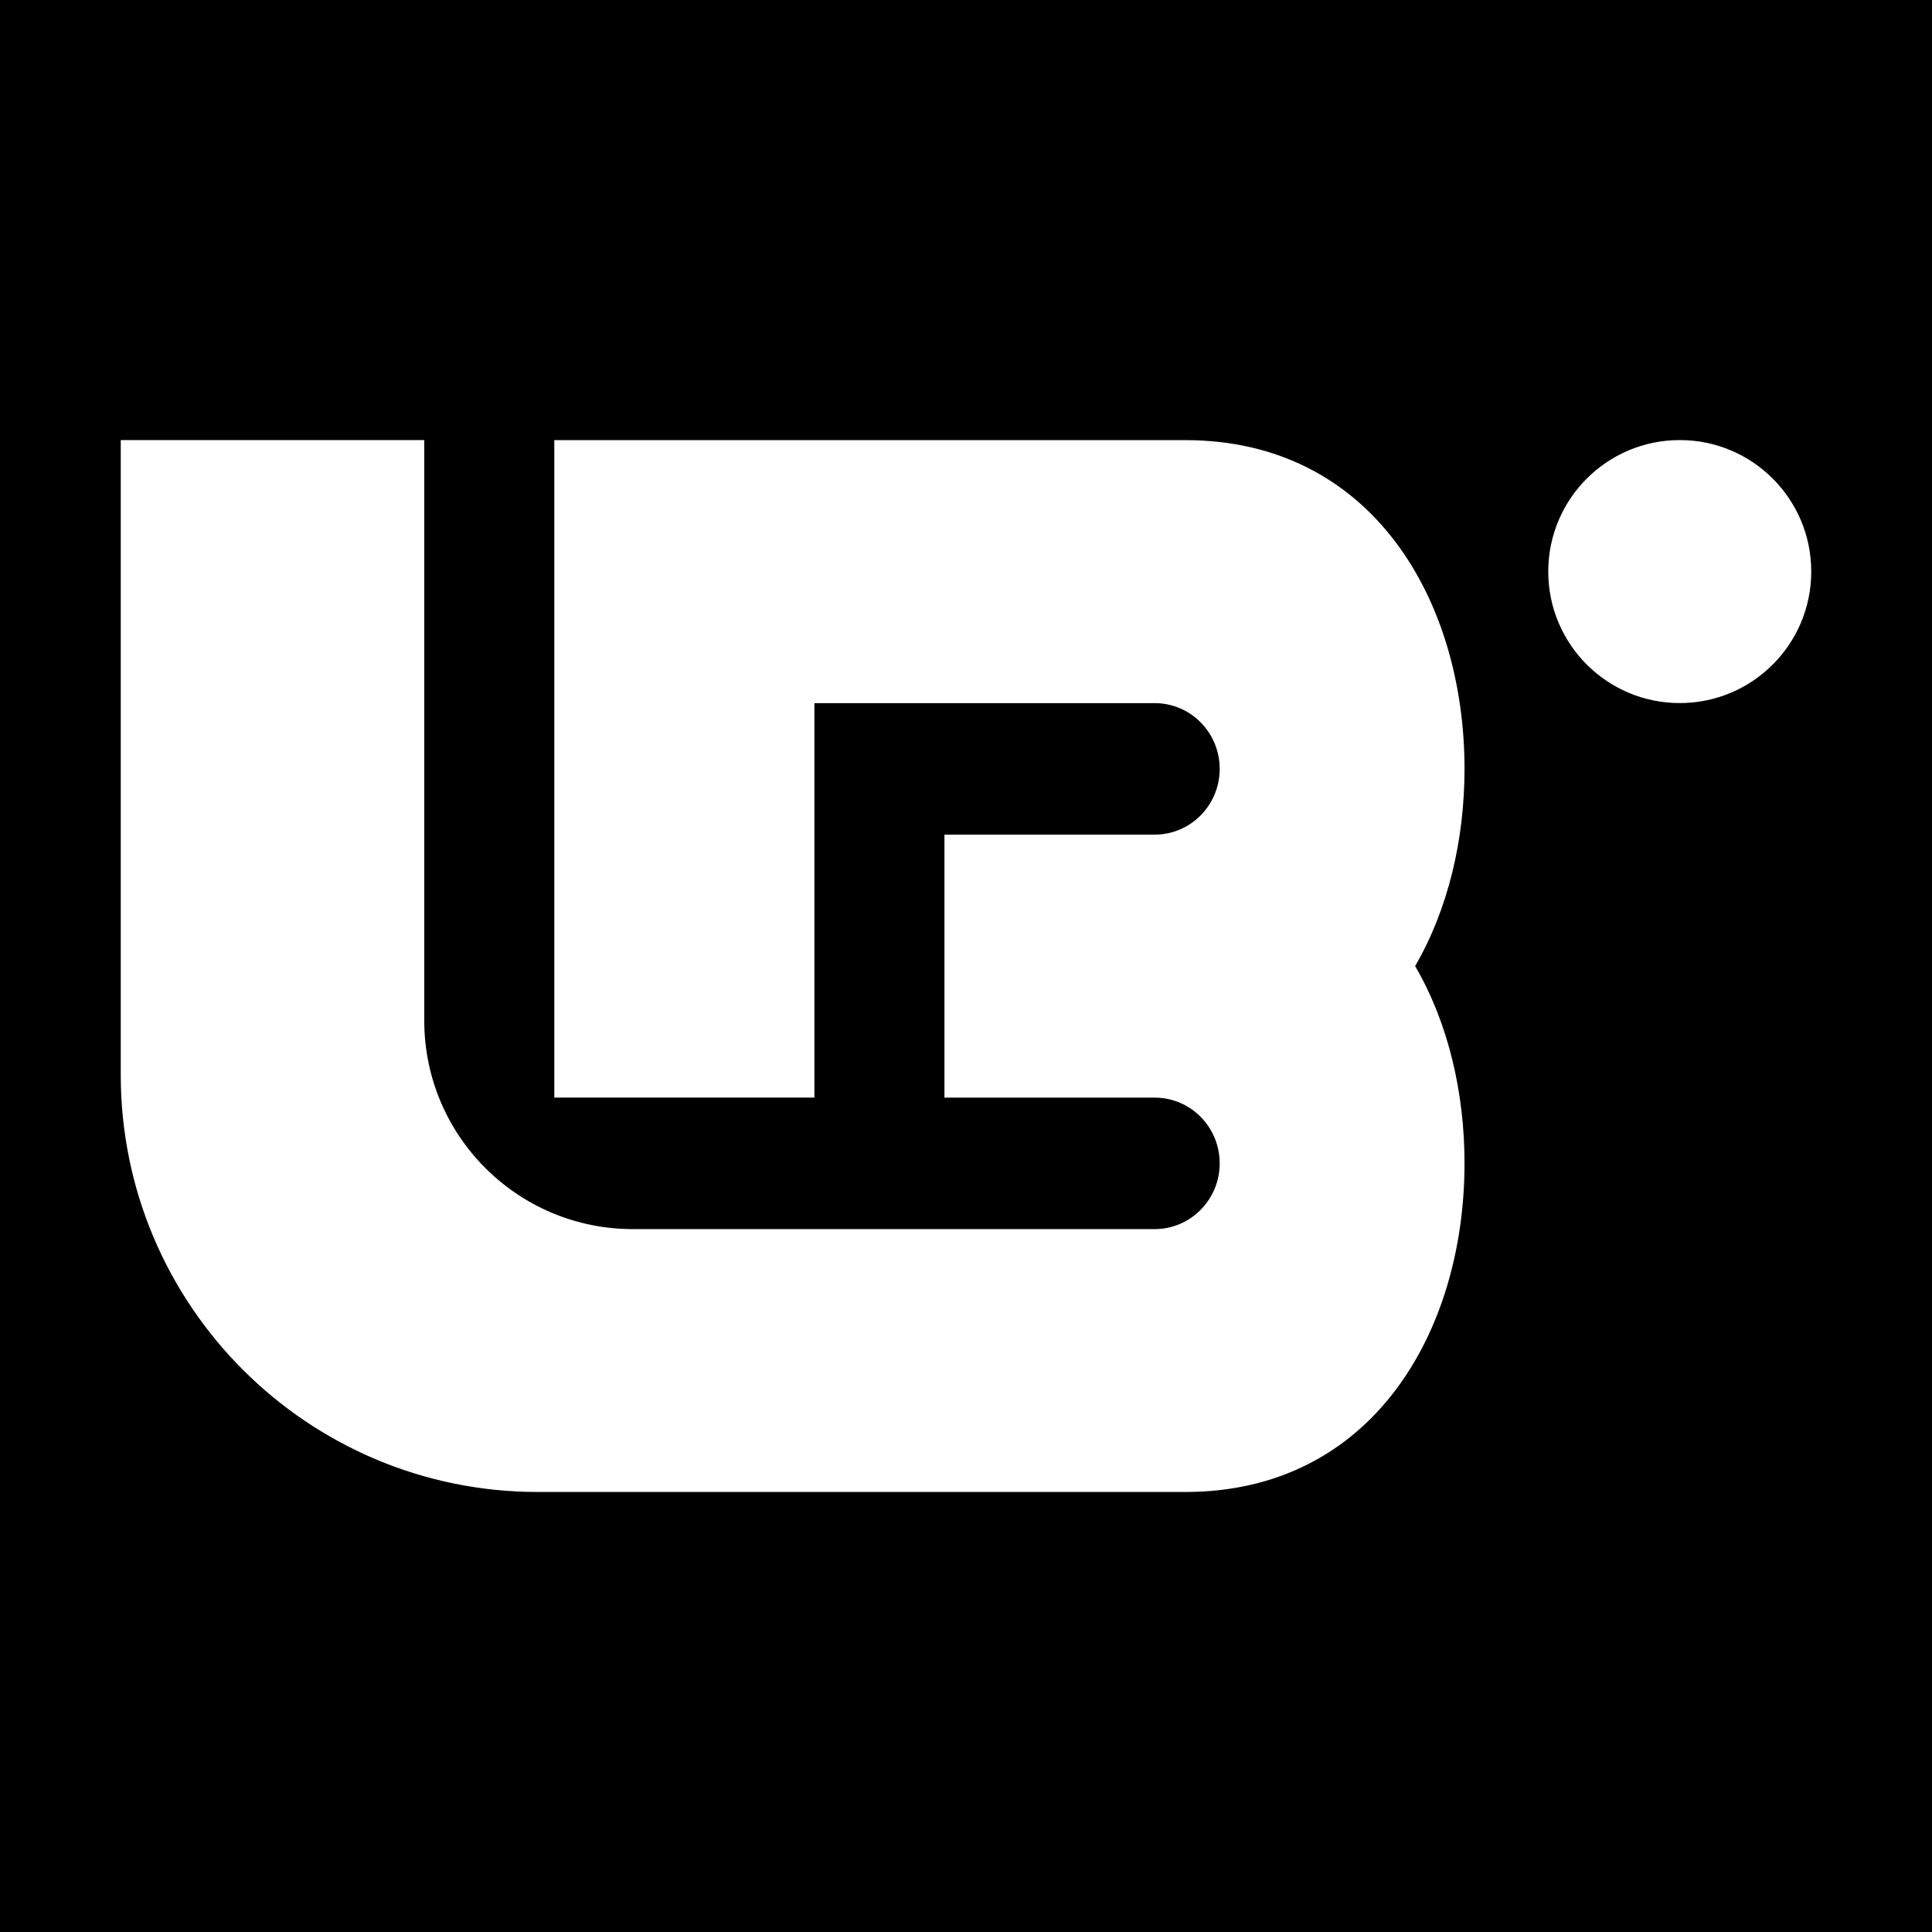 <?xml version="1.0" encoding="UTF-8"?>
<svg id="Layer_1" data-name="Layer 1" xmlns="http://www.w3.org/2000/svg" viewBox="0 0 320 320">
  <defs>
    <style>
      .cls-1 {
        fill-rule: evenodd;
      }

      .cls-1, .cls-2 {
        fill: #fff;
      }
    </style>
  </defs>
  <rect width="320" height="320"/>
  <g>
    <path class="cls-1" d="M70.26,72.89H20v105.14c0,38.15,30.93,69.09,69.09,69.09h107.23c30.95,0,46.25-26.53,46.25-54.44,0-11.76-2.71-23.28-8.18-32.67,5.46-9.39,8.18-20.91,8.18-32.67,0-27.91-15.3-54.44-46.25-54.44h-104.51v14.52h0v94.37h43.08v-65.33h56.45c5.91.05,10.68,4.9,10.68,10.89s-4.79,10.86-10.71,10.89h-34.88v43.56h34.88c5.92.03,10.71,4.89,10.71,10.89s-4.83,10.89-10.77,10.89h-86.43c-19.08,0-34.55-15.46-34.55-34.54,0,0,0-96.13,0-96.13Z"/>
    <path class="cls-2" d="M256.44,94.67c0-12.03,9.75-21.78,21.78-21.78s21.78,9.75,21.78,21.78-9.75,21.78-21.78,21.78-21.78-9.75-21.78-21.78Z"/>
  </g>
</svg>